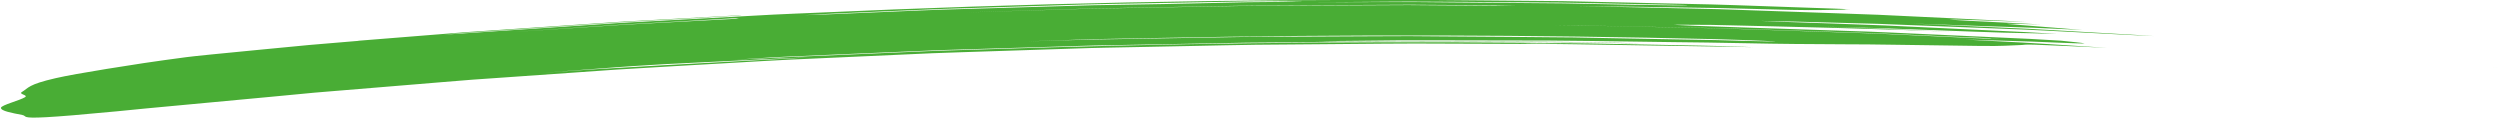 <?xml version="1.0" encoding="UTF-8"?>
<svg xmlns="http://www.w3.org/2000/svg" id="Calque_2" viewBox="0 0 1300.63 61.19">
  <defs>
    <style>.cls-1{fill:#49ad35;stroke-width:0px;}</style>
  </defs>
  <g id="Calque_8_-_copie">
    <g id="menu_haut_-_copie">
      <path class="cls-1" d="M186.41,21.28l.71-.08c-7.81.66-16.88,1.42-26.2,2.2-9.31.89-18.89,1.81-27.72,2.66-17.67,1.7-32.4,3.15-36.22,3.67-3.85.52-7.63,1.03-11.32,1.53-3.69.49-7.29,1-10.77,1.55-6.97,1.06-13.49,2.08-19.39,3.04-11.8,1.91-21.12,3.57-26.57,4.82-14.4,3.3-14.02,5.05-17.56,7.2-1.9,1.16,3.47,1.54,1.65,2.69-2.65,1.68-12.42,4.12-12.52,5.52-.12,1.65,5.68,2.67,11.06,3.73,2.75.54-1.1,1.9,12.49,1.16,6.79-.37,17.94-1.26,36.44-3.03,18.49-1.91,44.4-4.14,80.67-7.6l14.93-1.42,7.46-.71,7.47-.62,29.88-2.46,29.88-2.47,14.94-1.21,14.96-1.04c19.94-1.4,39.88-2.79,59.81-4.19,19.94-1.26,39.9-2.32,59.84-3.5,9.97-.55,19.94-1.2,29.92-1.67l29.93-1.34,29.92-1.35,14.96-.67c4.99-.22,9.98-.34,14.96-.52,19.95-.65,39.9-1.3,59.84-1.94,9.97-.38,19.94-.48,29.91-.71,9.97-.2,19.94-.4,29.91-.6,11.14-.21,22.26-.49,33.37-.64,11.11-.09,22.22-.18,33.31-.27,22.19-.15,44.34-.51,66.47-.31,11.07.04,22.13.08,33.18.12l16.58.06c5.53.01,11.05.02,16.58.14,22.1.36,44.2.72,66.32,1.07,9.48.1,17.74.29,26.56.45-2.05-.08-4.08-.16-6.15-.24-13.22-.5-26.45-.64-39.68-.94-13.23-.26-26.45-.51-39.67-.77-93.34-1.3-186.68-.59-280,2.02-12.25.38-24.5.76-36.76,1.13l-18.39.56c-6.13.16-12.25.5-18.38.73-12.25.52-24.51,1.04-36.76,1.56l-18.37.78c-6.12.26-12.25.49-18.36.86-5.87.32-11.4.54-17.09.81,6.33-.39,12.73-.79,18.97-1.17,4.86-.3,9.74-.47,14.61-.69l14.61-.63,29.22-1.25,29.22-1.23,29.23-.88c9.74-.29,19.48-.59,29.22-.88l14.61-.44,7.3-.21,7.3-.13c19.47-.36,38.94-.72,58.39-1.08l13.39-.26,13.38-.11c8.92-.07,17.84-.13,26.75-.2,8.91-.07,17.83-.14,26.74-.21l13.36-.11c4.45-.04,8.91.02,13.36.03,35.62.2,71.23.11,106.85.92,1.39,0,2.61.01,3.9.02-3.45-.08-7-.17-10.34-.25l-17.87-.31c-5.96-.09-11.91-.24-17.87-.24l-35.74-.17c-11.91-.06-23.83-.12-35.75-.18-11.92,0-23.84.15-35.77.22-4.94.04-10.35-.03-15.55-.04,4.21-.08,7.96-.2,12.71-.25,7.24-.08,14.49-.16,21.76-.23,3.63-.04,7.26-.08,10.9-.12,3.63-.04,7.27,0,10.91,0,14.55.03,29.1.06,43.63.09,29.06-.11,58,.52,86.5.86,23.38.18,48.84.89,63.18.96,8.92.06,17.61.11,26.08.17,8.47.04,16.72.05,24.76.22,16.09.22,31.36.44,45.93.64,12.44.15,14.28-.28,20.71-.46,2.6-.06,1.41-.39,7.58-.2,10.15.37,24.88,1.08,37.67,1.64-11.32-.72-22.78-1.44-33.92-2.15-6.73-.47-13.4-.74-20.05-1.11-6.65-.35-13.27-.69-19.93-1.04,7.71.23,15.56.47,23.31.7,3.87.12,7.73.23,11.52.35,3.79.16,7.53.31,11.19.46,3.51.13,7.59.29,10.76.41,3.17.11,5.44.16,5.31.08-.44-.26-7.58-.91-12.23-1.41-.26-.02-3.53-.21-5.4-.32l-10.71-.62-10.72-.49-21.45-.98c-14.3-.65-28.6-1.3-42.89-1.95-7.14-.37-14.3-.51-21.44-.78-7.15-.24-14.29-.47-21.43-.71-14.28-.48-28.54-.95-42.79-1.43-9.33-.23-18.39-.66-24.64-.98-1.07-.05,11.61-.06,19.85.04,42.08,1.02,84.81,1.88,127.28,3.72h.08s-34.22-1.54-34.22-1.54l-8.56-.38-8.56-.28-17.12-.56c9.36.24,18.75.48,28.12.72,9.37.35,18.72.7,28.02,1.04,12.66.47,27.33,1.06,36.93,1.32,5.76.16,10.41.24,14.75.32,4.34.12,8.36.23,12.86.36-5.73-.33-11.42-.75-17.14-1.01-5.72-.28-11.46-.55-17.26-.83-18.51-.87-37.05-1.74-55.59-2.61-18.54-.75-37.1-1.3-55.62-1.97-3.12-.14-5.86-.26-8.77-.38,5.84.12,11.18.23,17.6.35,14.55.39,29.12.78,43.69,1.18,14.57.57,29.14,1.14,43.72,1.72l21.87.86c7.29.29,14.58.54,21.86.95,14.57.76,29.13,1.51,43.69,2.27,4.49.21,8.34.39,12.49.58-2.9-.19-5.8-.38-8.71-.57l-37.86-2.17-18.93-1.06-18.94-.85c-13.86-.63-27.71-1.26-41.56-1.89,12.5.45,25.53.91,37.36,1.34,8.77.29,17.33.58,25.82.86,8.49.38,16.92.76,25.44,1.14-13.42-1.07-29.61-2.36-38.77-3.09-3.19-.25,11.05.03,17.32.22-57.68-2.83-65.93-3.39-7.88-1.3-2.11-.13-4.02-.26-6.35-.37-15.69-.75-31.38-1.5-47.08-2.24l-23.54-1.12-23.56-.84c-15.71-.55-31.42-1.1-47.13-1.65l-11.78-.41-11.79-.27-23.58-.53c-12.81-.28-25.76-.56-38.64-.84,10.98.14,21.76.28,32.97.42,13.22.2,27.17.41,40.66.62,13.49.34,26.54.67,37.95.96,13.88.29,18.09-.03,26.02-.1,1.94-.02,1.25-.14,2.11-.2.37-.03,2.66-.02,2.27-.03-2.41-.1-5.23-.21-8.11-.33-17.17-.6-34.32-1.19-51.48-1.79-8.58-.35-17.16-.48-25.74-.68-8.58-.19-17.16-.38-25.75-.57-8.58-.19-17.17-.38-25.76-.57l-12.89-.28-12.9-.12c-17.2-.15-34.42-.31-51.68-.46-107.58-.53-215.59,1.72-323.16,6.6-7.55.33-15.1.6-22.64.98-7.54.41-15.07.82-22.61,1.23-15.06.82-30.12,1.63-45.16,2.45l-11.28.61-11.27.75-22.54,1.5-45.07,3.01c-5.01.33-9.33.62-13.97.93,2.97-.27,6.03-.59,8.88-.82,20.2-1.38,40.39-2.77,60.58-4.15l15.14-1.03c5.05-.35,10.1-.69,15.15-.94,10.1-.56,20.21-1.12,30.32-1.67,8.33-.48,16.77-.96,25.15-1.44-.44-.02-.62-.1-1.35-.06-16.46.9-32.92,1.79-49.38,2.69l-12.35.68-12.34.83-24.68,1.66-24.68,1.66-12.34.83-6.17.41-6.17.49-49.32,3.94-.62.07ZM808.37,13.04c2.03-.07,18.44.32,41.68.76,11.62.23,24.94.49,39.03.77,3.52.05,7.09.15,10.69.28,3.6.12,7.23.23,10.89.35,7.3.24,14.68.47,22.01.71,14.66.47,29.14.94,42.49,1.37,13.34.59,25.56,1.13,35.71,1.58,20.3.9,32.31,1.41,28.51,1.2l.44.08c-8.29-.36,0,.24-8.28-.12l-55.76-2.56-55.78-1.86-27.89-.9-27.9-.57c-18.6-.36-37.2-.82-55.81-1.09ZM426.04,7.64c-2.62.09-4.99.16-7.48.25,5-.27,10-.6,14.99-.82,19.26-.82,38.51-1.74,57.77-2.47l57.8-1.79c19.26-.71,38.54-.92,57.81-1.3l28.91-.53,14.45-.26,14.45-.08c4.48-.03,8.87.05,13.3.08-3.66.09-6.82.21-11.05.26-5.92.06-11.86.12-17.65.17-5.79.13-11.44.25-16.78.37-10.69.23-20.15.44-27.11.59-8.32.14-16.48.27-24.51.41-4.01.07-7.99.13-11.94.2-3.94.11-7.86.22-11.74.33-15.53.45-30.59.89-45.33,1.33-7.37.22-14.66.43-21.89.64-7.23.22-14.4.58-21.53.86-14.26.6-28.36,1.19-42.46,1.78ZM420.41,29.9c-4.31.23-8.91.52-12.87.68-41.86,2.28-83.65,4.29-125.4,7.3,9.86-.74,19.71-1.48,30.05-2.25,5.17-.37,10.46-.82,15.94-1.16,5.48-.34,11.13-.69,17.03-1.06,12.25-.6,24.72-1.21,37.3-1.83,12.58-.61,25.26-1.29,37.95-1.68ZM682.08,1.19l40.91-.31c6.82-.09,13.64-.04,20.46,0l20.46.11c2.43.02,4.94.04,7.42.07l26.61.19,13.31.09,13.3.24,53.21,1.04c.04.13-2.03.18-6.48.16-4.46-.02-11.31-.12-20.85-.29-9.54-.19-21.78-.43-37.01-.73-15.23-.13-33.45-.29-54.97-.48-26.25-.38-51.31-.15-76.37-.09ZM817.25,19.47c-22.41-.27-44.82-.35-67.22-.54l-16.8-.13c-5.6-.02-11.2.04-16.79.06-11.19.05-22.39.11-33.57.16l-27.57.13c-4.6,0-9.19.09-13.78.17l-13.78.24c-18.37.31-36.72.62-55.03.93-7.55.12-32.94.85-38.29,1.03,10.19-.34,22.23-.74,34.38-1.15,12.15-.22,24.39-.45,34.95-.64,96.4-1.92,192.83-1.66,289.16.65,8.77.25,18.47.57,25.22.88,11.75.55,3.24.39-12.93-.06-3.56-.1-7.49-.21-11.66-.33-4.17-.07-8.58-.15-13.09-.23-9.02-.16-18.45-.34-27.22-.5-17.53-.34-32.39-.62-35.96-.69ZM788.67,2.94c-4.1,0-8.16.02-12.31.03-.93,0-18.27-.14-43.81-.33-12.77.06-27.59.13-43.44.21-7.92.04-16.1.08-24.41.12-4.15.02-8.34.04-12.54.06-4.2.01-8.42.13-12.64.19-16.87.3-33.74.6-49.59.88-7.92.14-15.59.29-22.87.42-7.28.22-14.18.43-20.56.62-25.54.76-42.88,1.28-43.83,1.31,1.03-.03,18.45-.58,44.08-1.38,6.41-.2,13.33-.41,20.63-.64,7.31-.14,15-.28,22.95-.43,15.9-.29,32.84-.6,49.78-.91,8.47-.2,16.94-.22,25.29-.27,8.35-.05,16.57-.09,24.54-.14,15.94-.08,30.86-.16,43.74-.22,25.77.17,43.38.28,44.65.29,3.9.07,7.11.13,10.33.19ZM813.6,22.59c-4.21,0-8.32,0-12.67,0-3.46-.05-7.22-.1-10.85-.15,3.89-.02,7.78-.03,12.35-.05,4.29.08,7.73.14,11.16.2ZM266.38,16.69c2.35-.16,22.75-1.55,43.14-2.94,5.1-.34,10.19-.69,15.01-1.01,4.82-.27,9.35-.52,13.32-.73,7.94-.44,13.61-.75,14.75-.81,5.43-.32,26.5-1.54,31.83-1.85-4.6.28,3.54.1-2.55.47-2.26.12-29.87,1.59-57.54,3.06-27.66,1.82-55.39,3.64-57.96,3.81Z"></path>
      <path class="cls-1" d="M297.55,15.92c.24-.02.44-.04.75-.07.33-.02.78-.05,1.18-.07-.24.02-.43.04-.74.07-.34.02-.78.05-1.18.07Z"></path>
      <polygon class="cls-1" points="1297.23 34.91 1300.63 35.17 1297.15 34.9 1297.23 34.91"></polygon>
    </g>
  </g>
</svg>

